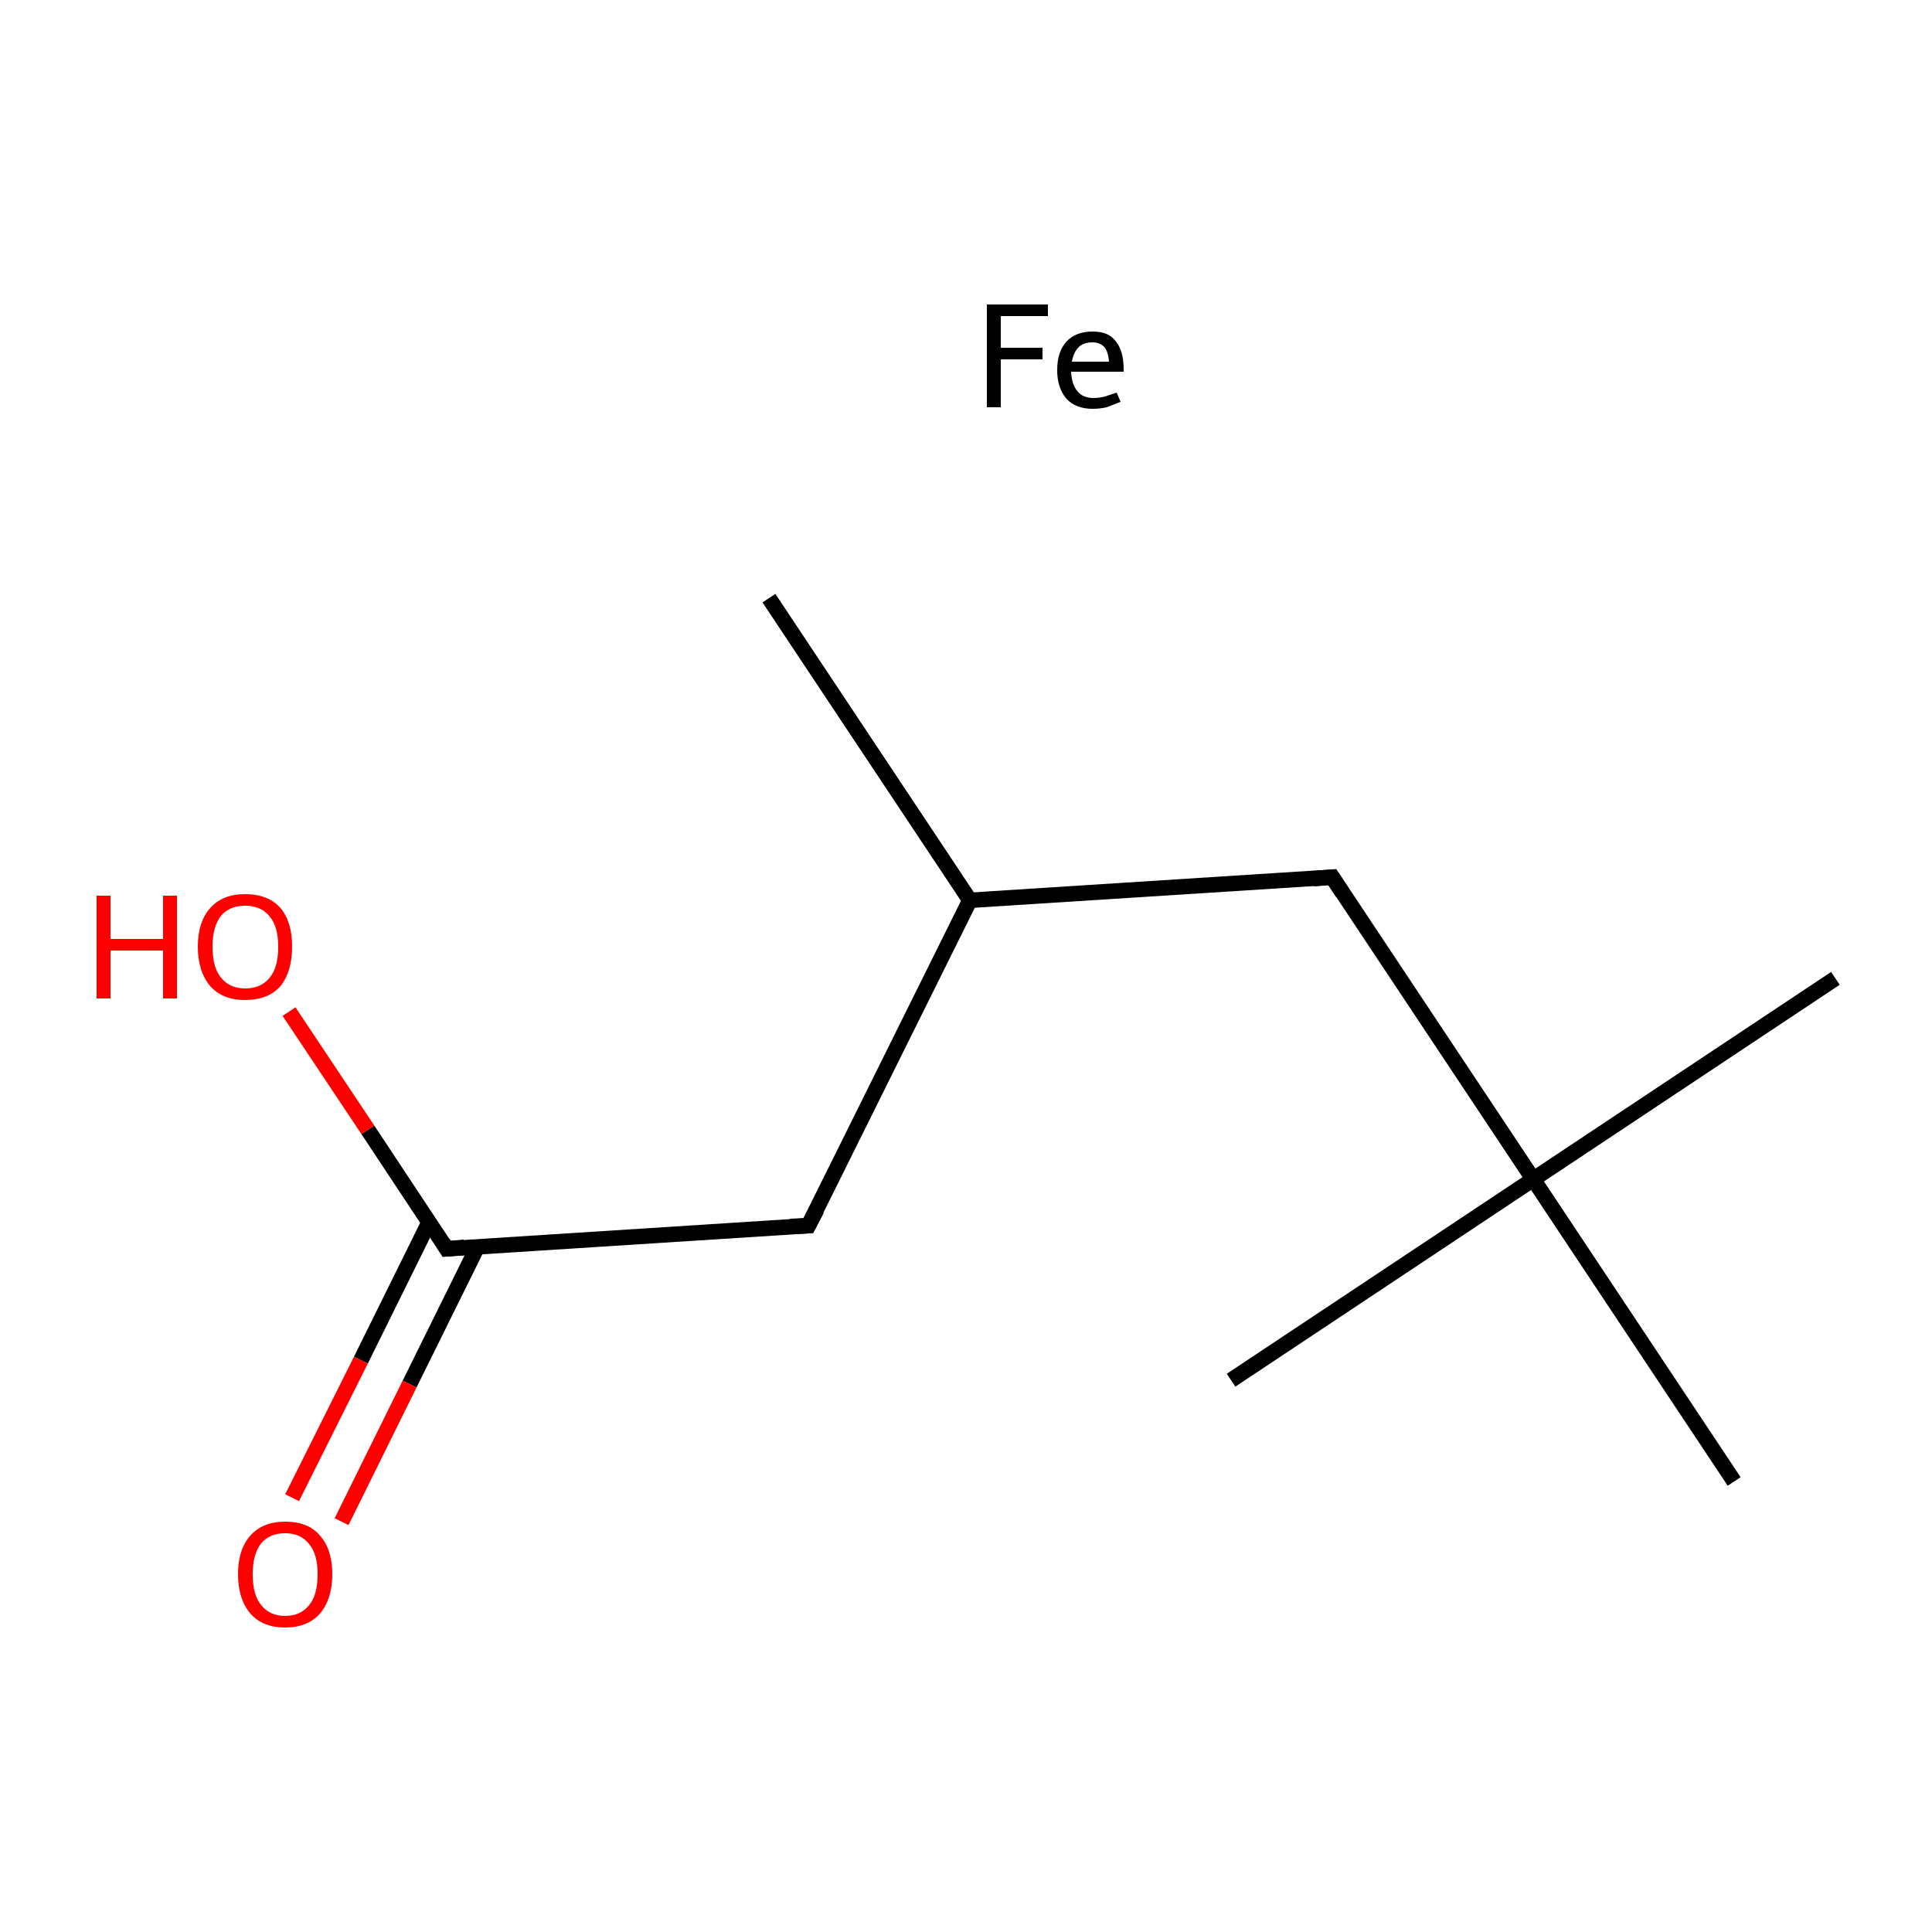 <?xml version='1.0' encoding='iso-8859-1'?>
<svg version='1.1' baseProfile='full'
              xmlns='http://www.w3.org/2000/svg'
                      xmlns:rdkit='http://www.rdkit.org/xml'
                      xmlns:xlink='http://www.w3.org/1999/xlink'
                  xml:space='preserve'
width='250px' height='250px' viewBox='0 0 250 250'>
<!-- END OF HEADER -->
<rect style='opacity:1.0;fill:#FFFFFF;stroke:none' width='250.0' height='250.0' x='0.0' y='0.0'> </rect>
<path class='bond-0 atom-0 atom-6' d='M 99.5,77.4 L 125.5,116.5' style='fill:none;fill-rule:evenodd;stroke:#000000;stroke-width:2.0px;stroke-linecap:butt;stroke-linejoin:miter;stroke-opacity:1' />
<path class='bond-1 atom-1 atom-8' d='M 237.5,126.6 L 198.4,152.6' style='fill:none;fill-rule:evenodd;stroke:#000000;stroke-width:2.0px;stroke-linecap:butt;stroke-linejoin:miter;stroke-opacity:1' />
<path class='bond-2 atom-2 atom-8' d='M 159.3,178.6 L 198.4,152.6' style='fill:none;fill-rule:evenodd;stroke:#000000;stroke-width:2.0px;stroke-linecap:butt;stroke-linejoin:miter;stroke-opacity:1' />
<path class='bond-3 atom-3 atom-8' d='M 224.4,191.7 L 198.4,152.6' style='fill:none;fill-rule:evenodd;stroke:#000000;stroke-width:2.0px;stroke-linecap:butt;stroke-linejoin:miter;stroke-opacity:1' />
<path class='bond-4 atom-4 atom-6' d='M 104.6,158.6 L 125.5,116.5' style='fill:none;fill-rule:evenodd;stroke:#000000;stroke-width:2.0px;stroke-linecap:butt;stroke-linejoin:miter;stroke-opacity:1' />
<path class='bond-5 atom-4 atom-7' d='M 104.6,158.6 L 57.8,161.6' style='fill:none;fill-rule:evenodd;stroke:#000000;stroke-width:2.0px;stroke-linecap:butt;stroke-linejoin:miter;stroke-opacity:1' />
<path class='bond-6 atom-5 atom-6' d='M 172.4,113.5 L 125.5,116.5' style='fill:none;fill-rule:evenodd;stroke:#000000;stroke-width:2.0px;stroke-linecap:butt;stroke-linejoin:miter;stroke-opacity:1' />
<path class='bond-7 atom-5 atom-8' d='M 172.4,113.5 L 198.4,152.6' style='fill:none;fill-rule:evenodd;stroke:#000000;stroke-width:2.0px;stroke-linecap:butt;stroke-linejoin:miter;stroke-opacity:1' />
<path class='bond-8 atom-7 atom-9' d='M 55.5,158.2 L 46.7,176.0' style='fill:none;fill-rule:evenodd;stroke:#000000;stroke-width:2.0px;stroke-linecap:butt;stroke-linejoin:miter;stroke-opacity:1' />
<path class='bond-8 atom-7 atom-9' d='M 46.7,176.0 L 37.8,193.8' style='fill:none;fill-rule:evenodd;stroke:#FF0000;stroke-width:2.0px;stroke-linecap:butt;stroke-linejoin:miter;stroke-opacity:1' />
<path class='bond-8 atom-7 atom-9' d='M 61.8,161.3 L 53.0,179.1' style='fill:none;fill-rule:evenodd;stroke:#000000;stroke-width:2.0px;stroke-linecap:butt;stroke-linejoin:miter;stroke-opacity:1' />
<path class='bond-8 atom-7 atom-9' d='M 53.0,179.1 L 44.2,196.9' style='fill:none;fill-rule:evenodd;stroke:#FF0000;stroke-width:2.0px;stroke-linecap:butt;stroke-linejoin:miter;stroke-opacity:1' />
<path class='bond-9 atom-7 atom-10' d='M 57.8,161.6 L 47.6,146.2' style='fill:none;fill-rule:evenodd;stroke:#000000;stroke-width:2.0px;stroke-linecap:butt;stroke-linejoin:miter;stroke-opacity:1' />
<path class='bond-9 atom-7 atom-10' d='M 47.6,146.2 L 37.4,130.9' style='fill:none;fill-rule:evenodd;stroke:#FF0000;stroke-width:2.0px;stroke-linecap:butt;stroke-linejoin:miter;stroke-opacity:1' />
<path d='M 105.7,156.5 L 104.6,158.6 L 102.3,158.7' style='fill:none;stroke:#000000;stroke-width:2.0px;stroke-linecap:butt;stroke-linejoin:miter;stroke-opacity:1;' />
<path d='M 170.0,113.7 L 172.4,113.5 L 173.7,115.5' style='fill:none;stroke:#000000;stroke-width:2.0px;stroke-linecap:butt;stroke-linejoin:miter;stroke-opacity:1;' />
<path d='M 60.1,161.4 L 57.8,161.6 L 57.3,160.8' style='fill:none;stroke:#000000;stroke-width:2.0px;stroke-linecap:butt;stroke-linejoin:miter;stroke-opacity:1;' />
<path class='atom-9' d='M 30.8 203.7
Q 30.8 200.5, 32.4 198.7
Q 34.0 196.9, 36.9 196.9
Q 39.9 196.9, 41.4 198.7
Q 43.0 200.5, 43.0 203.7
Q 43.0 206.9, 41.4 208.8
Q 39.8 210.6, 36.9 210.6
Q 34.0 210.6, 32.4 208.8
Q 30.8 206.9, 30.8 203.7
M 36.9 209.1
Q 38.9 209.1, 40.0 207.7
Q 41.1 206.4, 41.1 203.7
Q 41.1 201.1, 40.0 199.8
Q 38.9 198.4, 36.9 198.4
Q 34.9 198.4, 33.8 199.7
Q 32.7 201.1, 32.7 203.7
Q 32.7 206.4, 33.8 207.7
Q 34.9 209.1, 36.9 209.1
' fill='#FF0000'/>
<path class='atom-10' d='M 12.5 115.9
L 14.3 115.9
L 14.3 121.5
L 21.1 121.5
L 21.1 115.9
L 22.9 115.9
L 22.9 129.2
L 21.1 129.2
L 21.1 123.0
L 14.3 123.0
L 14.3 129.2
L 12.5 129.2
L 12.5 115.9
' fill='#FF0000'/>
<path class='atom-10' d='M 25.6 122.5
Q 25.6 119.3, 27.2 117.5
Q 28.8 115.7, 31.7 115.7
Q 34.7 115.7, 36.3 117.5
Q 37.8 119.3, 37.8 122.5
Q 37.8 125.7, 36.3 127.6
Q 34.7 129.4, 31.7 129.4
Q 28.8 129.4, 27.2 127.6
Q 25.6 125.7, 25.6 122.5
M 31.7 127.9
Q 33.8 127.9, 34.9 126.5
Q 36.0 125.2, 36.0 122.5
Q 36.0 119.9, 34.9 118.6
Q 33.8 117.2, 31.7 117.2
Q 29.7 117.2, 28.6 118.5
Q 27.5 119.9, 27.5 122.5
Q 27.5 125.2, 28.6 126.5
Q 29.7 127.9, 31.7 127.9
' fill='#FF0000'/>
<path class='atom-11' d='M 127.7 39.4
L 135.6 39.4
L 135.6 40.9
L 129.5 40.9
L 129.5 45.0
L 134.9 45.0
L 134.9 46.5
L 129.5 46.5
L 129.5 52.7
L 127.7 52.7
L 127.7 39.4
' fill='#000000'/>
<path class='atom-11' d='M 136.8 47.9
Q 136.8 45.5, 138.0 44.2
Q 139.2 42.9, 141.4 42.9
Q 143.5 42.9, 144.4 44.2
Q 145.4 45.4, 145.4 47.8
L 145.4 48.1
L 138.6 48.1
Q 138.7 49.8, 139.4 50.6
Q 140.1 51.5, 141.5 51.5
Q 142.3 51.5, 143.0 51.3
Q 143.6 51.1, 144.5 50.8
L 145.0 52.0
Q 144.0 52.4, 143.2 52.7
Q 142.3 52.9, 141.4 52.9
Q 139.2 52.9, 138.0 51.6
Q 136.8 50.2, 136.8 47.9
M 141.4 44.3
Q 140.2 44.3, 139.6 44.9
Q 138.9 45.6, 138.7 46.8
L 143.5 46.8
Q 143.4 45.5, 142.9 44.9
Q 142.3 44.3, 141.4 44.3
' fill='#000000'/>
</svg>
